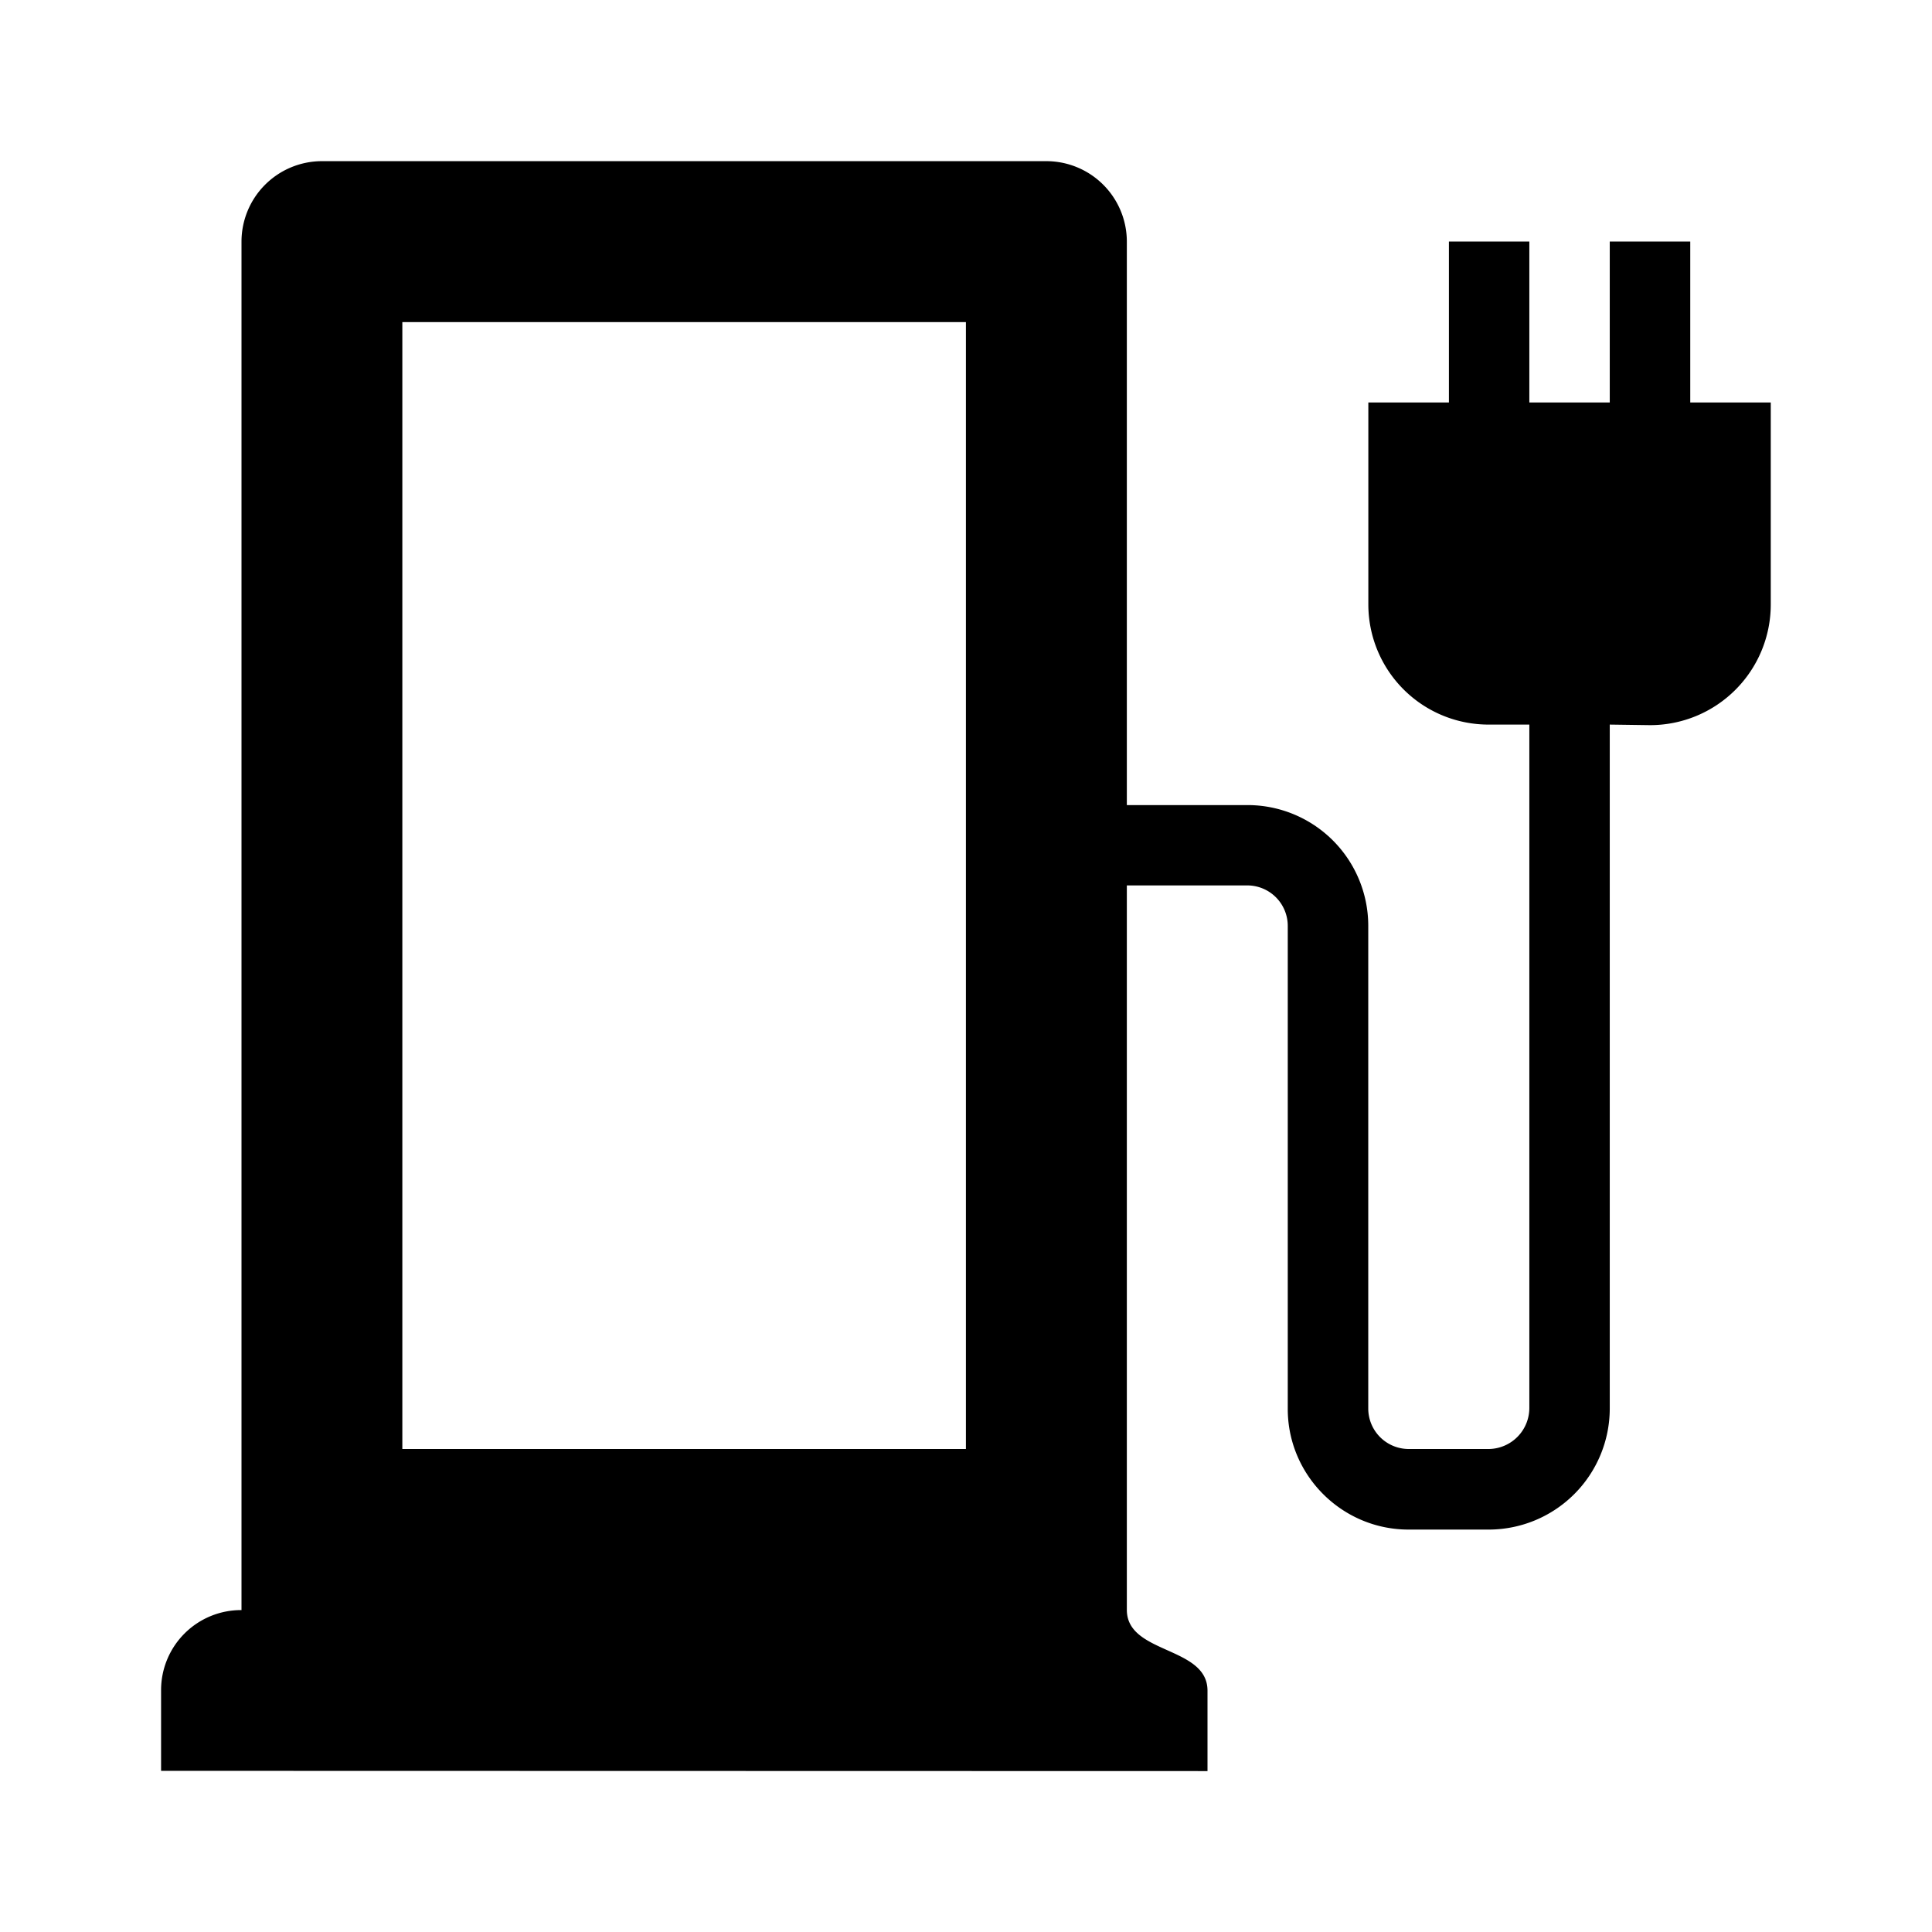 <?xml version="1.0" encoding="UTF-8"?>
<svg xmlns="http://www.w3.org/2000/svg" viewBox="0 0 24 24"><path fill-rule="evenodd" d="M11.999 4.001V18H4.998V4.001h7.001zm6 .999h.999V3h-.999v2zm1.998 0h1V3h-1v2zm-2.999 0v2.508a1.493 1.493 0 0 0 1.499 1.493h.501v8.491a.51.51 0 0 1-.501.508h-.999a.503.503 0 0 1-.501-.502v-6.002a1.5 1.5 0 0 0-1.5-1.495h-1.499v-7a1 1 0 0 0-1-.999h-9a1 1 0 0 0-.998 1v16.999a.994.994 0 0 0-.999.997v1L15 22.001v-1c-.001-.555-1.002-.45-1.002-1.003v-8.999h1.501a.503.503 0 0 1 .498.502v6.002c0 .823.673 1.498 1.501 1.498h1a1.505 1.505 0 0 0 1.499-1.503V9.001l.501.007a1.499 1.499 0 0 0 1.499-1.499V5h-4.999z" style="fill: #000000;"/></svg>
